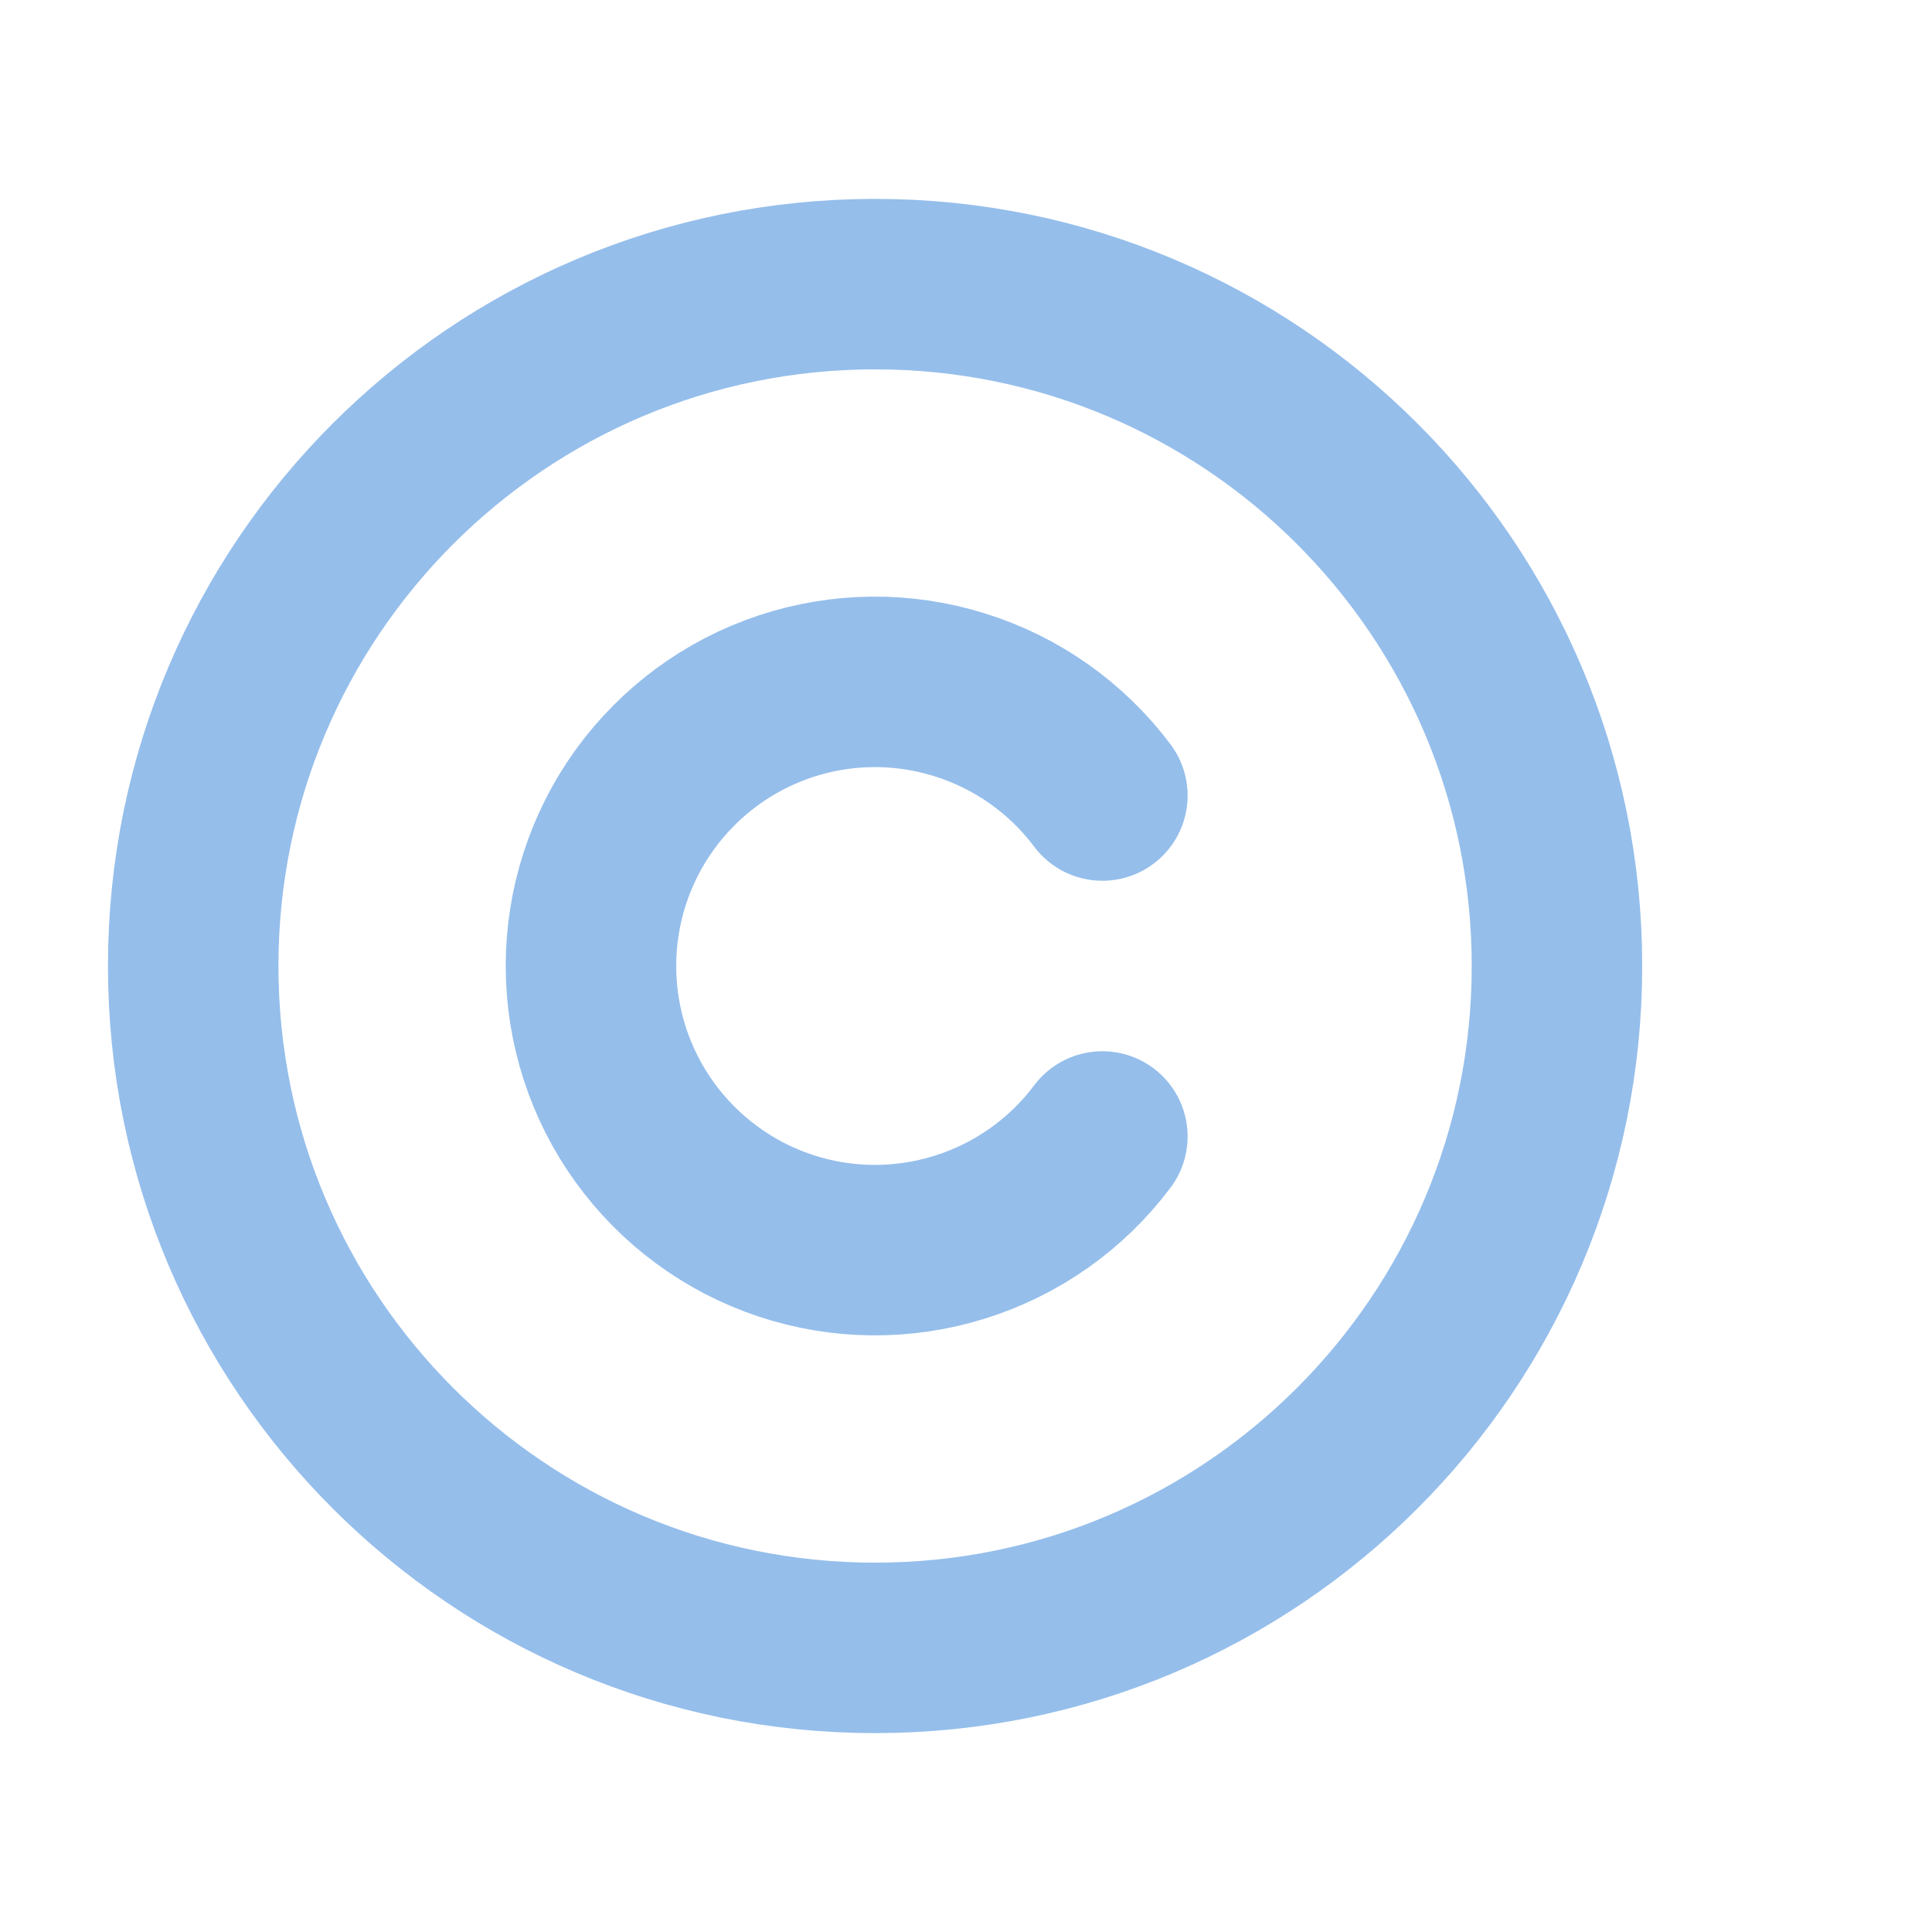 <svg width="17" height="17" viewBox="0 0 17 17" fill="none" xmlns="http://www.w3.org/2000/svg">
<g clip-path="url(#clip0_1883_24908)">
<path d="M7.7 14.5C11.014 14.5 13.7 11.814 13.7 8.5C13.7 5.186 11.014 2.5 7.7 2.5C4.386 2.5 1.7 5.186 1.7 8.5C1.7 11.814 4.386 14.5 7.7 14.5Z" stroke="#95BEEB" stroke-width="1.5" stroke-linecap="round" stroke-linejoin="round"/>
<path d="M9.7 10C9.385 10.42 8.946 10.73 8.445 10.886C7.944 11.043 7.407 11.038 6.909 10.872C6.411 10.706 5.979 10.387 5.672 9.962C5.365 9.536 5.2 9.025 5.2 8.5C5.2 7.975 5.365 7.464 5.672 7.038C5.979 6.613 6.411 6.294 6.909 6.128C7.407 5.962 7.944 5.957 8.445 6.114C8.946 6.27 9.385 6.58 9.7 7" stroke="#95BEEB" stroke-width="1.5" stroke-linecap="round" stroke-linejoin="round"/>
</g>
<defs>
<clipPath id="clip0_1883_24908">
<rect width="16" height="16" fill="white" transform="translate(0.5 0.5)"/>
</clipPath>
</defs>
</svg>
